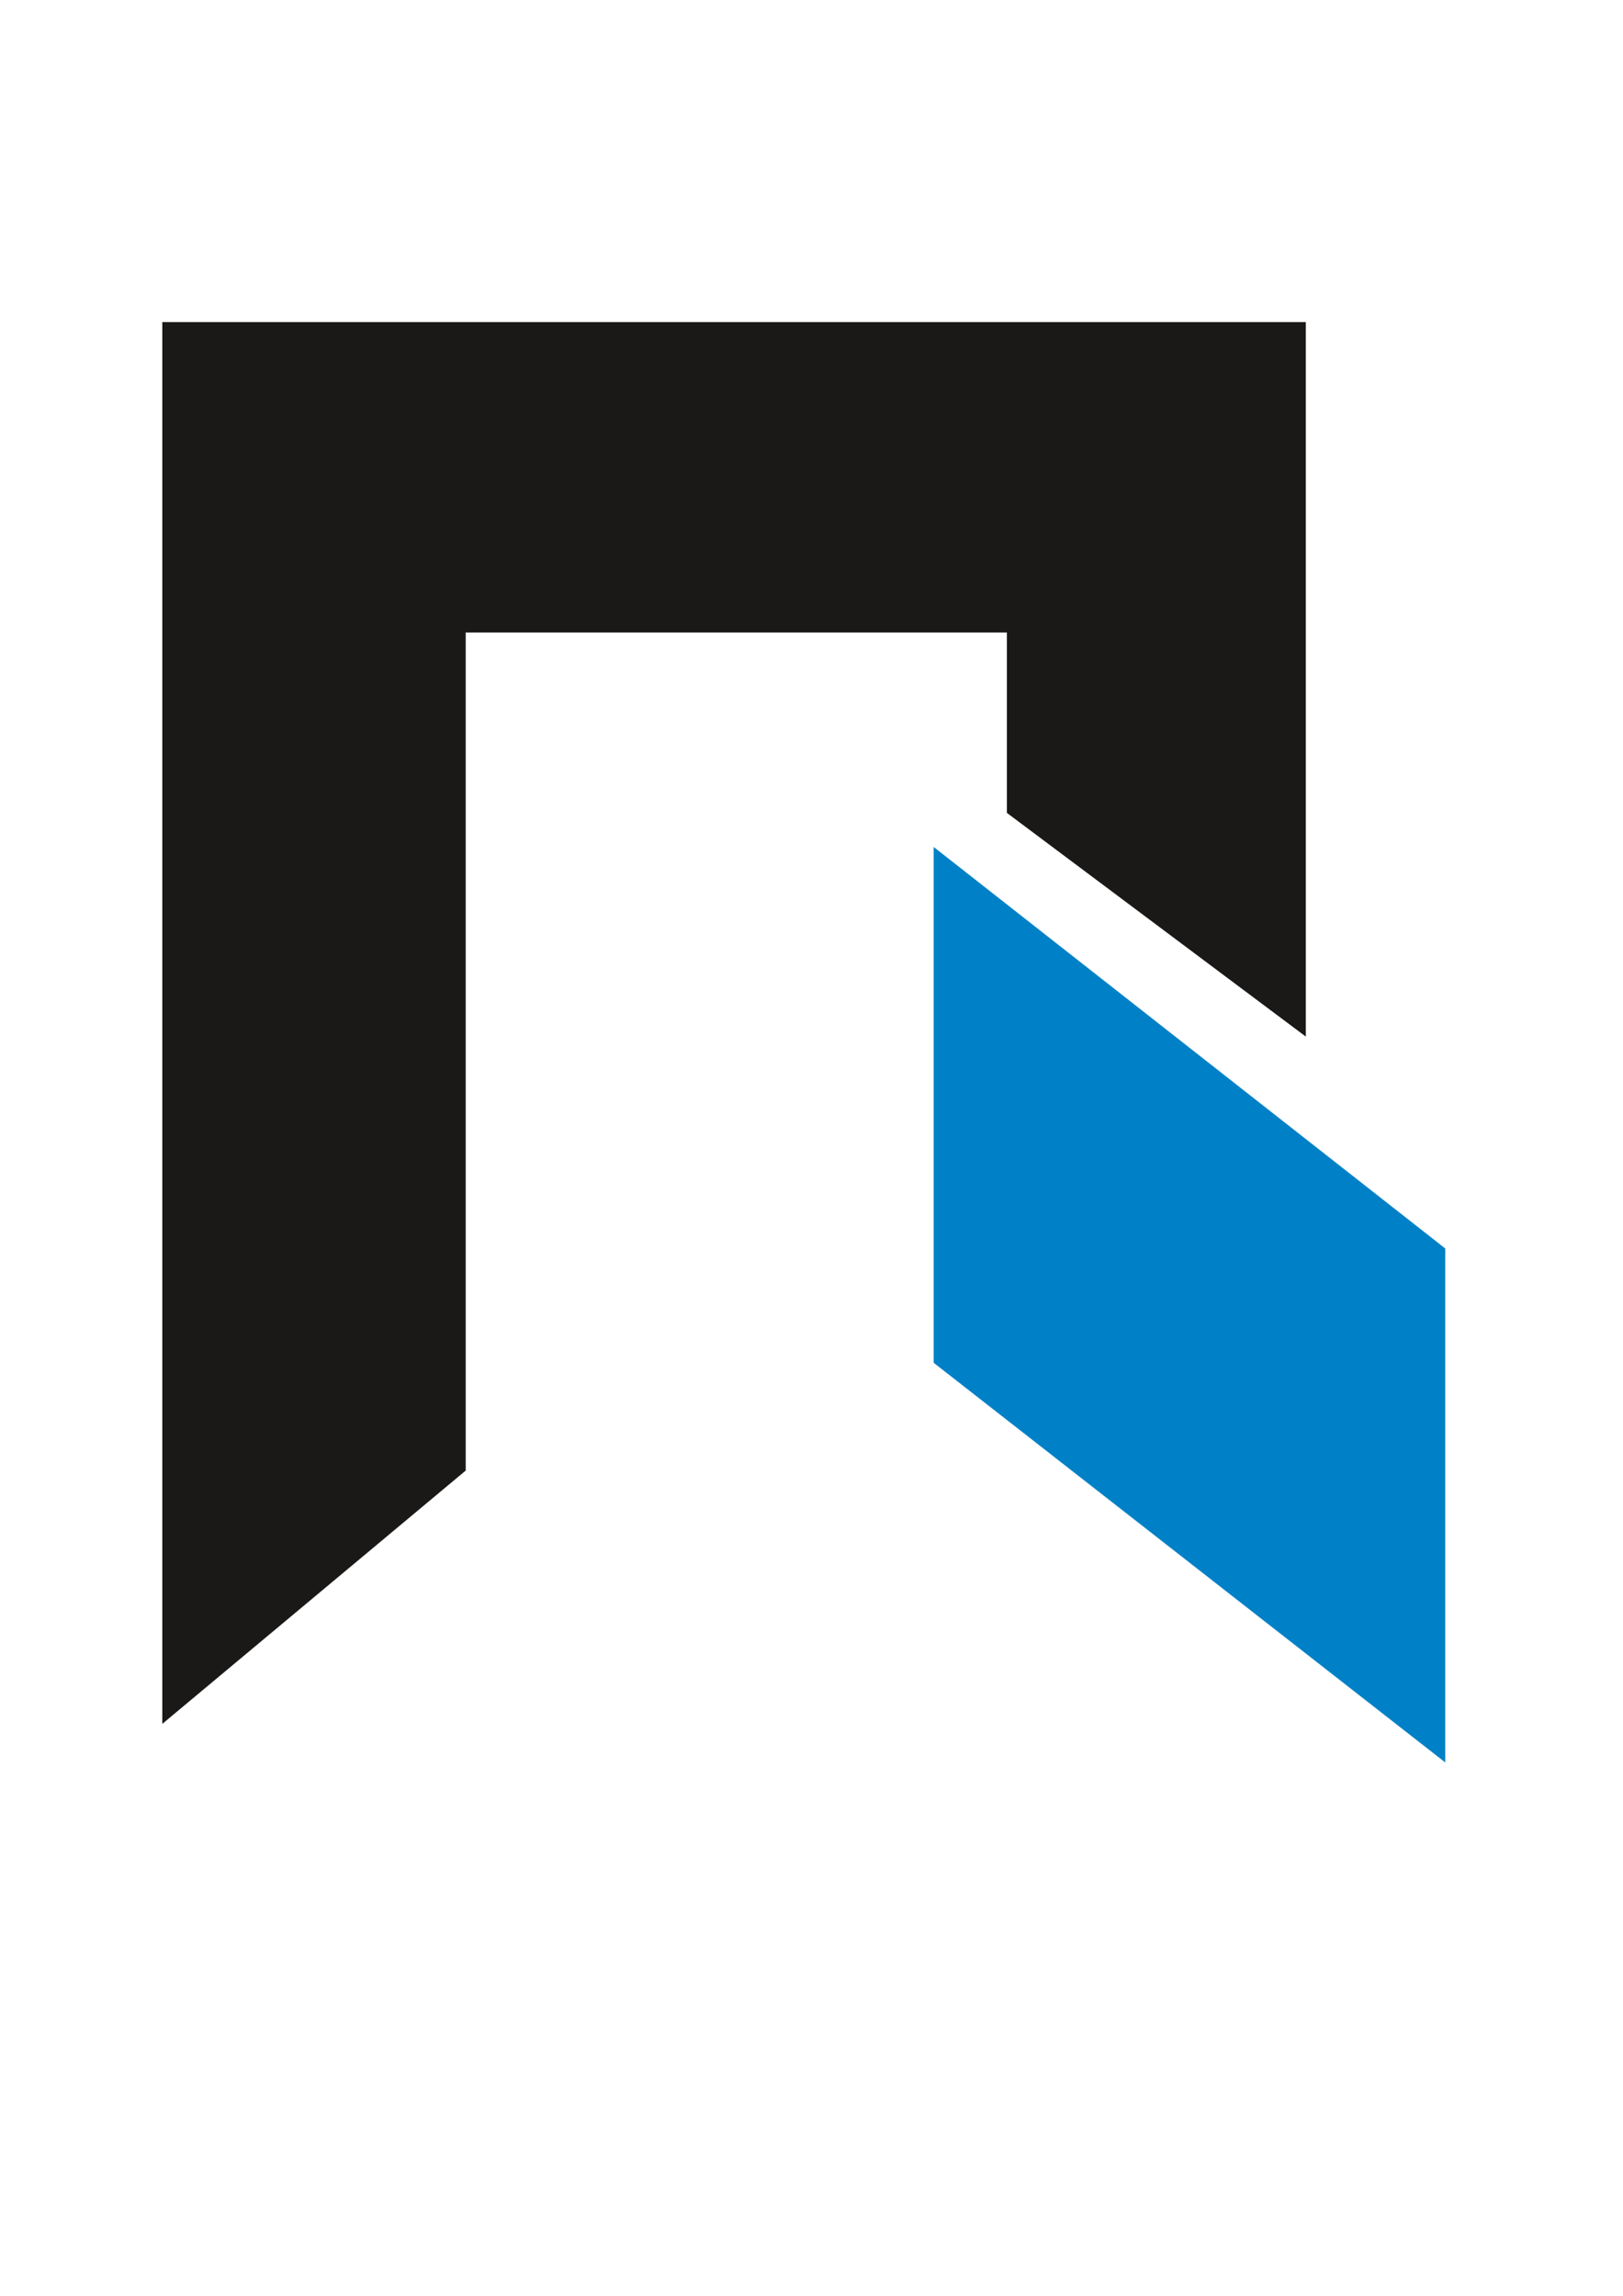 <?xml version="1.0" encoding="UTF-8"?> <svg xmlns="http://www.w3.org/2000/svg" xmlns:xlink="http://www.w3.org/1999/xlink" version="1.2" width="210mm" height="297mm" viewBox="0 0 21000 29700" preserveAspectRatio="xMidYMid" fill-rule="evenodd" stroke-width="28.222" stroke-linejoin="round" xml:space="preserve"> <g visibility="visible" id="MasterSlide_1_PM0"> <desc>Master slide </desc> <rect fill="none" stroke="none" x="0" y="0" width="21000" height="29700"></rect> </g> <g visibility="visible" id="Slide_1_page1"> <g id="DrawingGroup_1"> <g id="DrawingGroup_2"> <g> <path fill="rgb(27,25,24)" stroke="none" d="M 6026,19024 L 6026,8182 13028,8182 13028,10516 16896,13410 16896,4167 2100,4167 2100,22301 6026,19024 Z"></path> <rect fill="none" stroke="none" x="2100" y="4167" width="14797" height="18135"></rect> </g> <g> <path fill="rgb(0,129,199)" stroke="none" d="M 12081,10957 L 18700,16151 18700,22800 12081,17630 12081,10957 Z"></path> <rect fill="none" stroke="none" x="12080" y="10957" width="6621" height="11844"></rect> </g> </g> </g> </g> </svg> 